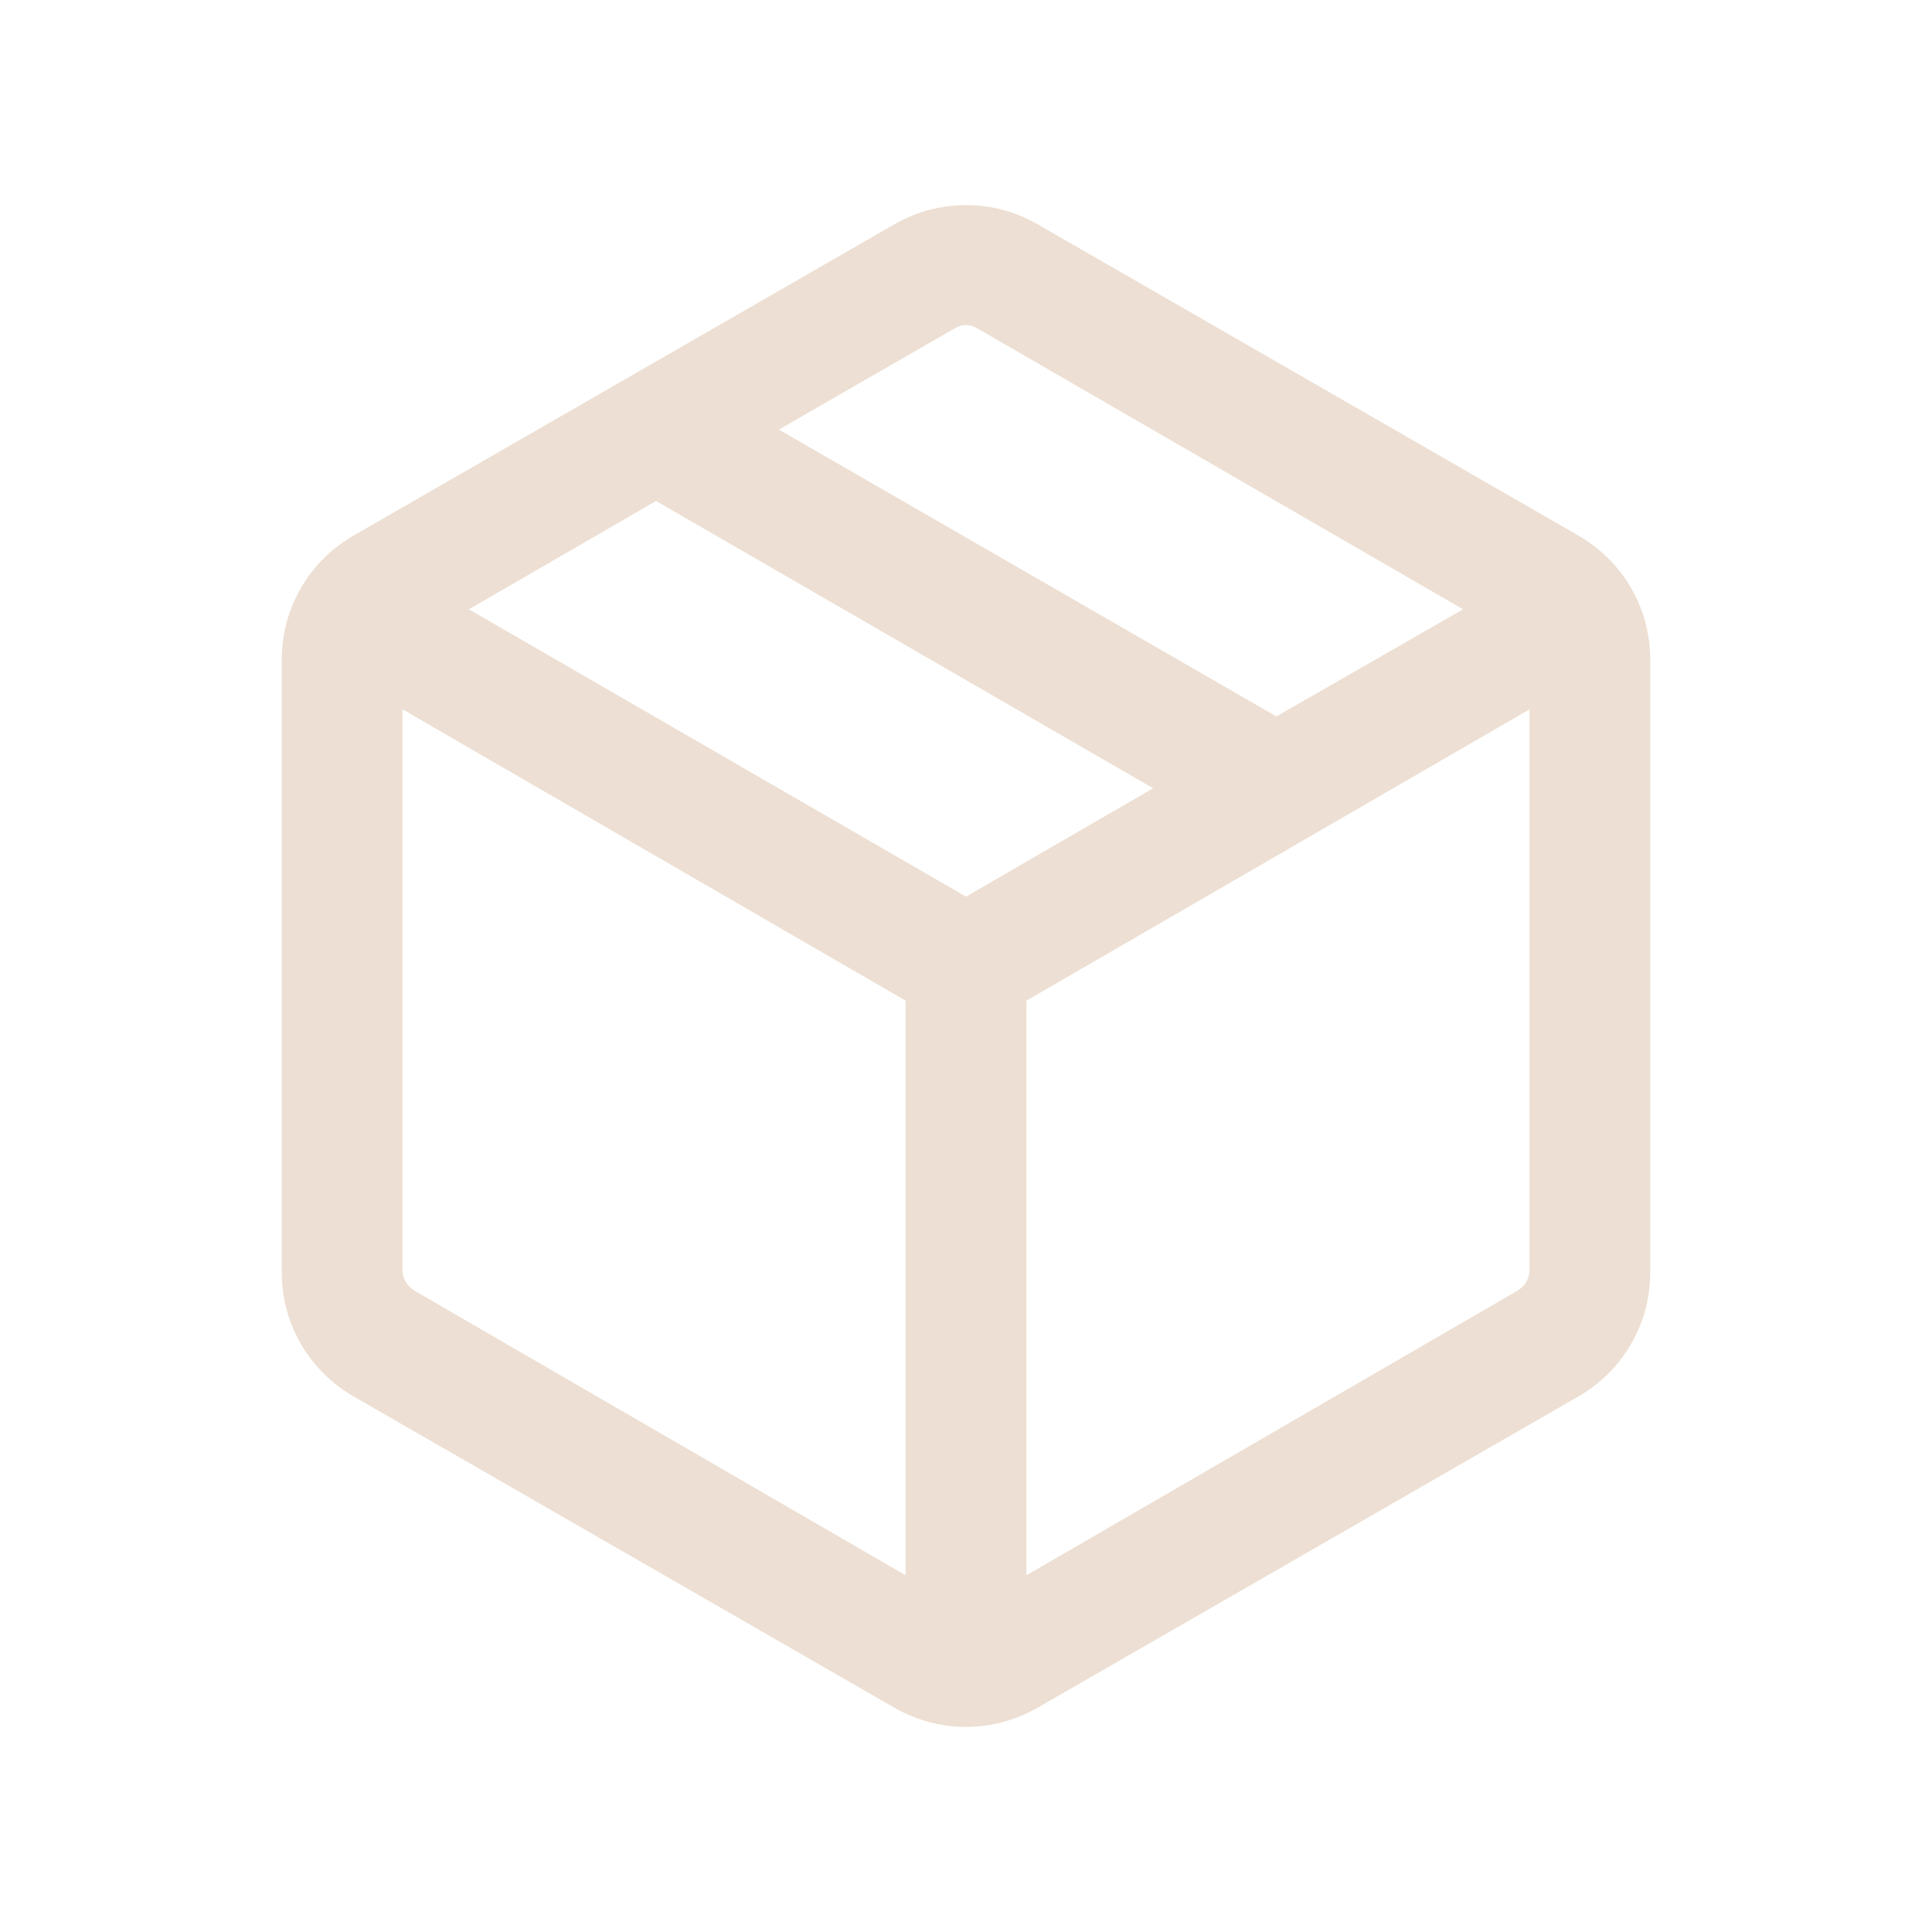 <?xml version="1.0" encoding="UTF-8"?> <svg xmlns="http://www.w3.org/2000/svg" width="40" height="40" viewBox="0 0 40 40" fill="none"><mask id="mask0_40_2903" style="mask-type:alpha" maskUnits="userSpaceOnUse" x="0" y="0" width="40" height="40"><rect width="40" height="40" fill="#D9D9D9"></rect></mask><g mask="url(#mask0_40_2903)"><path d="M18.75 32.615V20.718L8.333 14.686V26.295C8.333 26.38 8.355 26.46 8.397 26.535C8.44 26.61 8.504 26.674 8.589 26.727L18.75 32.615ZM21.25 32.615L31.41 26.727C31.496 26.674 31.56 26.61 31.602 26.535C31.645 26.46 31.667 26.38 31.667 26.295V14.686L21.25 20.718V32.615ZM18.494 35.343L7.34 28.923C6.865 28.65 6.496 28.284 6.231 27.827C5.966 27.37 5.833 26.867 5.833 26.32V13.68C5.833 13.133 5.966 12.63 6.231 12.173C6.496 11.716 6.865 11.35 7.34 11.077L18.494 4.657C18.968 4.383 19.47 4.247 20 4.247C20.53 4.247 21.032 4.383 21.506 4.657L32.66 11.077C33.134 11.35 33.504 11.716 33.769 12.173C34.034 12.63 34.167 13.133 34.167 13.68V26.32C34.167 26.867 34.034 27.37 33.769 27.827C33.504 28.284 33.134 28.65 32.66 28.923L21.506 35.343C21.032 35.617 20.53 35.753 20 35.753C19.47 35.753 18.968 35.617 18.494 35.343ZM26.426 14.833L30.292 12.615L20.256 6.811C20.171 6.757 20.085 6.731 20 6.731C19.914 6.731 19.829 6.757 19.744 6.811L16.125 8.894L26.426 14.833ZM20 18.564L23.875 16.32L13.583 10.372L9.708 12.615L20 18.564Z" fill="#EDDFD3"></path></g></svg> 